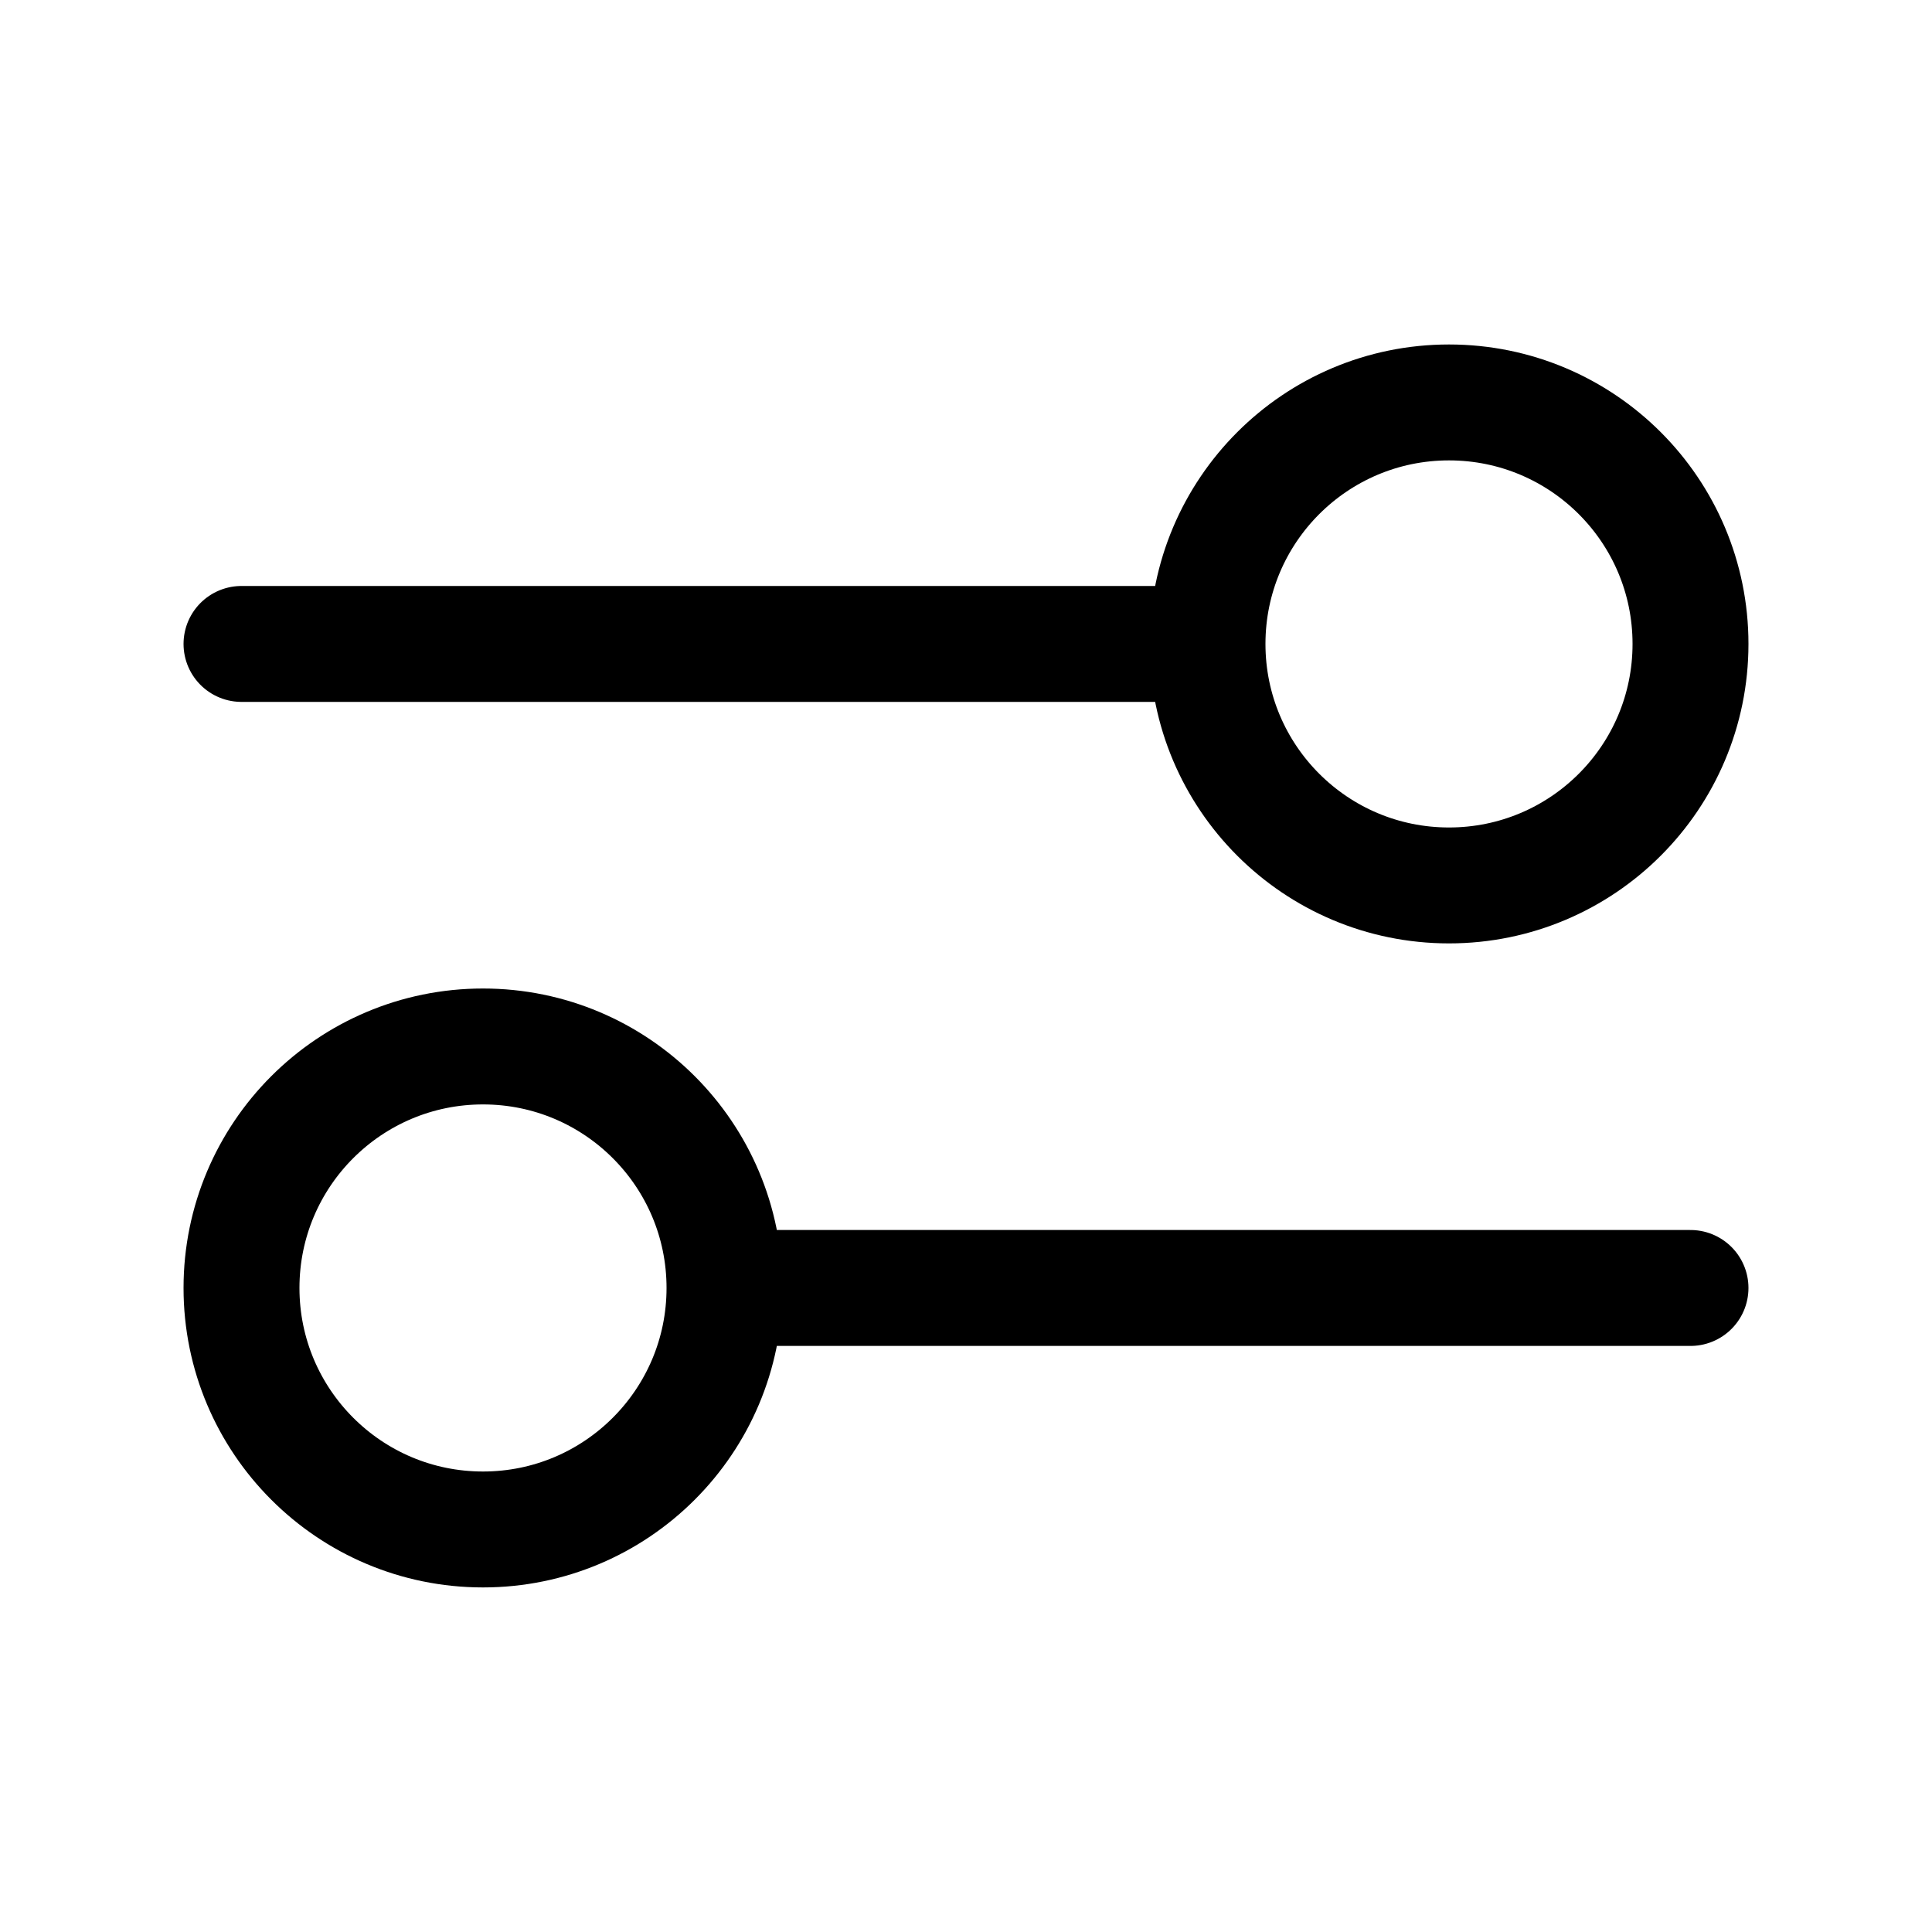<svg width="20" height="20" viewBox="0 0 20 20" fill="none" xmlns="http://www.w3.org/2000/svg">
<path d="M2.5 6.666L12.5 6.666M12.5 6.666C12.5 8.047 13.619 9.166 15 9.166C16.381 9.166 17.5 8.047 17.5 6.666C17.5 5.285 16.381 4.166 15 4.166C13.619 4.166 12.5 5.285 12.5 6.666ZM7.5 13.333L17.5 13.333M7.5 13.333C7.5 14.713 6.381 15.833 5 15.833C3.619 15.833 2.5 14.713 2.5 13.333C2.5 11.952 3.619 10.833 5 10.833C6.381 10.833 7.5 11.952 7.5 13.333Z" stroke="black" stroke-width="1.2" stroke-linecap="round" stroke-linejoin="round"/>
</svg>
